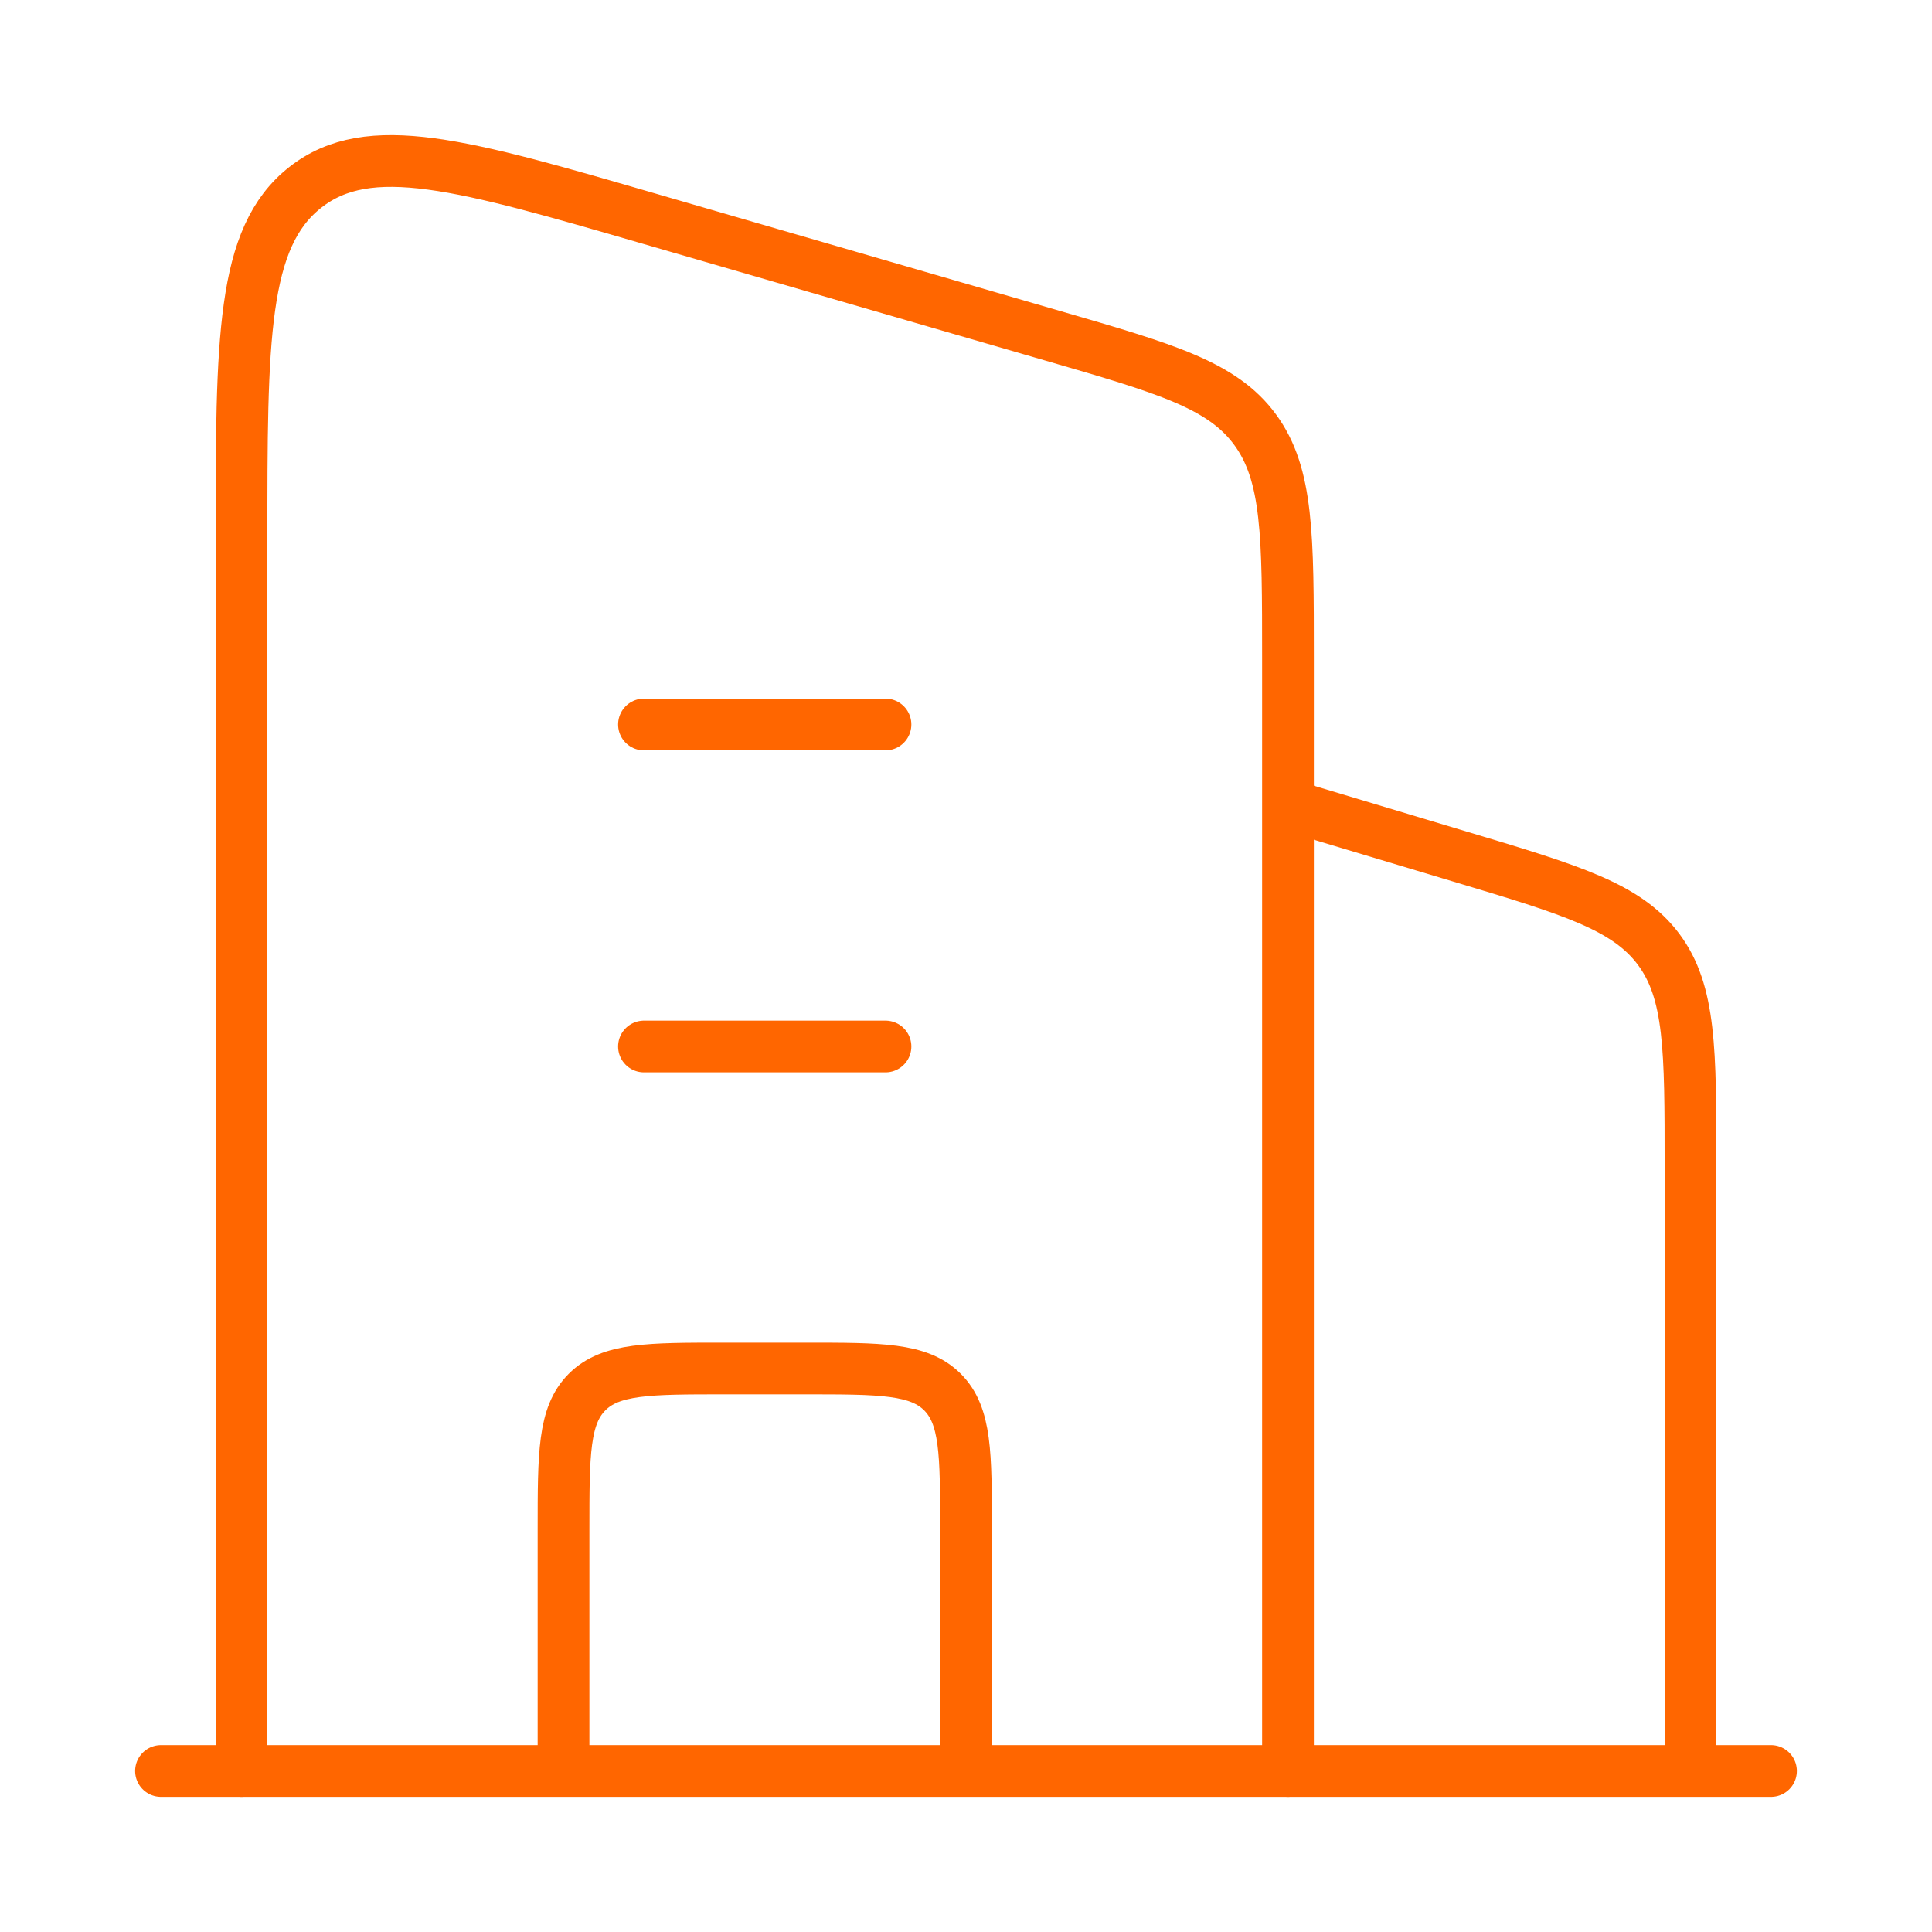 <svg xmlns="http://www.w3.org/2000/svg" width="56" height="56" viewBox="0 0 56 56" fill="none"><path d="M37.334 23.333L42.349 24.838C45.553 25.799 47.155 26.28 48.078 27.52C49 28.76 49 30.432 49 33.778V51.333" stroke="#FF6600" stroke-width="1.5" stroke-linejoin="round"></path><path d="M18.666 21H25.666M18.666 30.333H25.666" stroke="#FF6600" stroke-width="1.5" stroke-linecap="round" stroke-linejoin="round"></path><path d="M28 51.333V44.333C28 42.133 28 41.034 27.317 40.35C26.633 39.667 25.533 39.667 23.334 39.667H21C18.8 39.667 17.7 39.667 17.017 40.35C16.334 41.034 16.334 42.133 16.334 44.333V51.333" stroke="#FF6600" stroke-width="1.5" stroke-linejoin="round"></path><path d="M4.667 51.333H51.333" stroke="#FF6600" stroke-width="1.5" stroke-linecap="round"></path><path d="M7 51.333V15.674C7 9.815 7 6.886 8.846 5.433C10.692 3.979 13.411 4.768 18.848 6.347L30.514 9.733C33.795 10.685 35.436 11.161 36.384 12.459C37.333 13.757 37.333 15.525 37.333 19.06V51.333" stroke="#FF6600" stroke-width="1.5" stroke-linecap="round" stroke-linejoin="round"></path></svg>